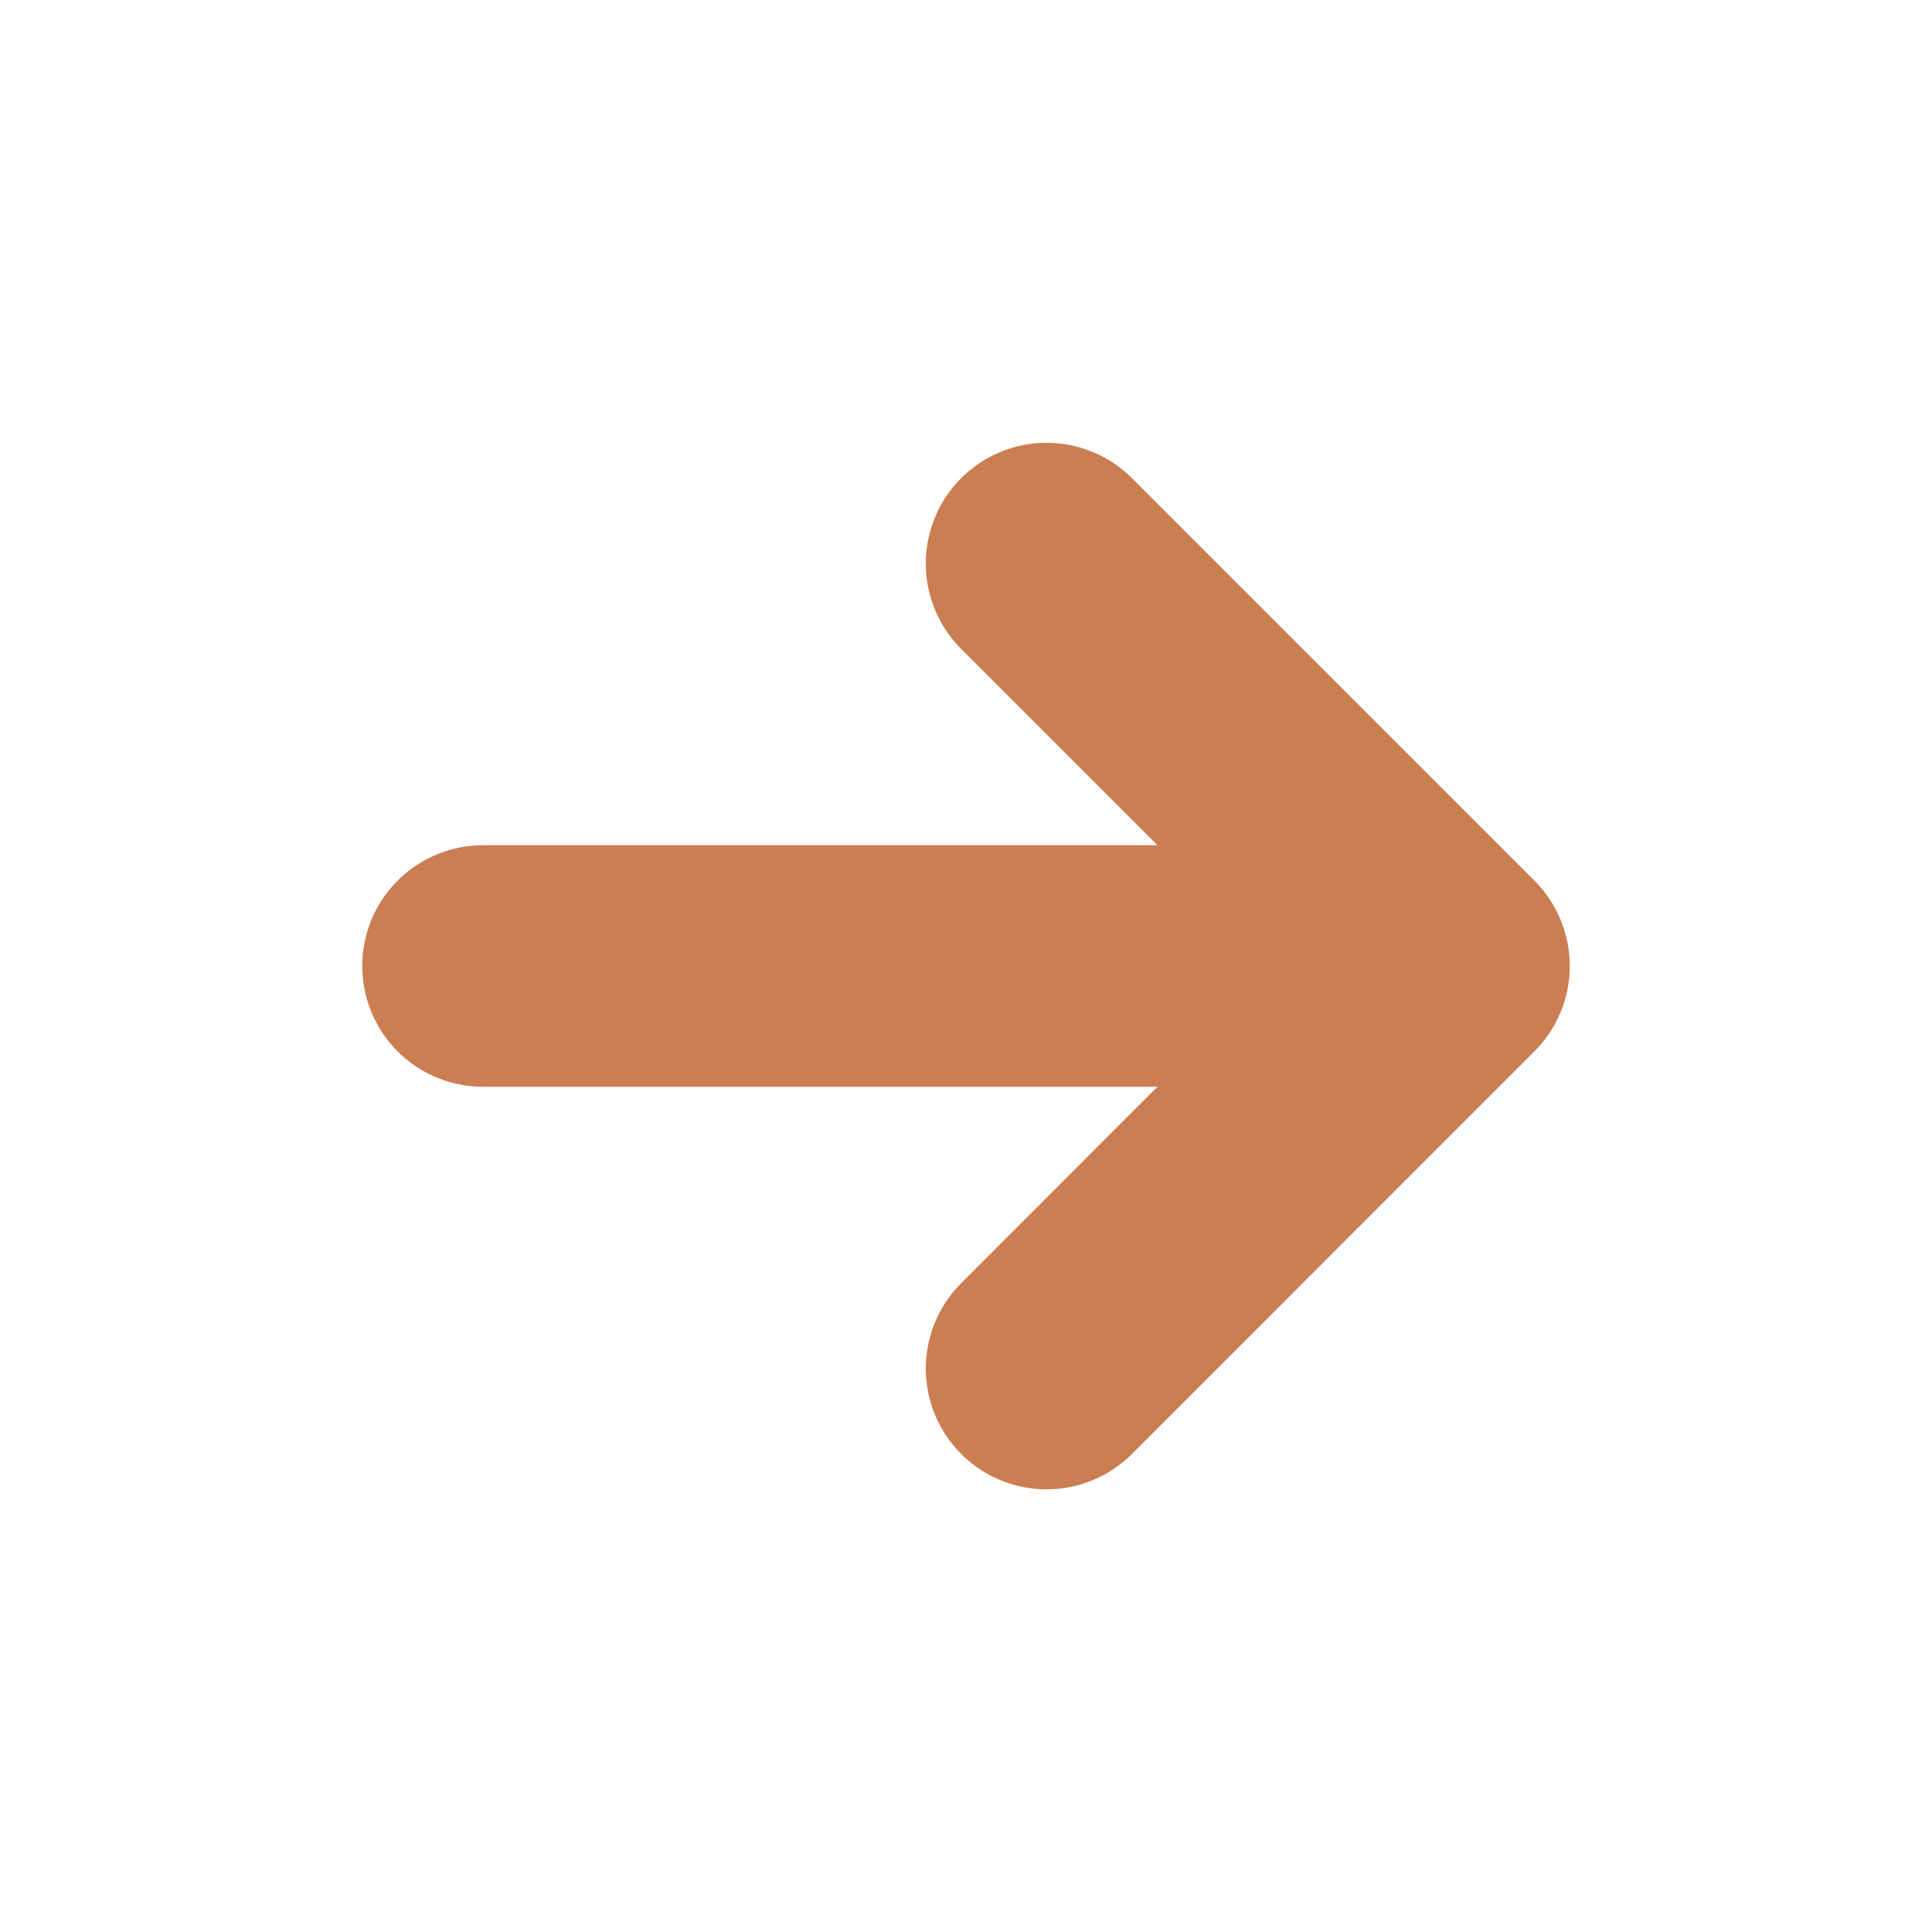<svg width="16" height="16" viewBox="0 0 16 16" fill="none" xmlns="http://www.w3.org/2000/svg">
<path d="M8.667 4.667L12 8M12 8L8.667 11.334M12 8L4 8" stroke="#CB7E52" stroke-width="2" stroke-linecap="round" stroke-linejoin="round"/>
</svg>
